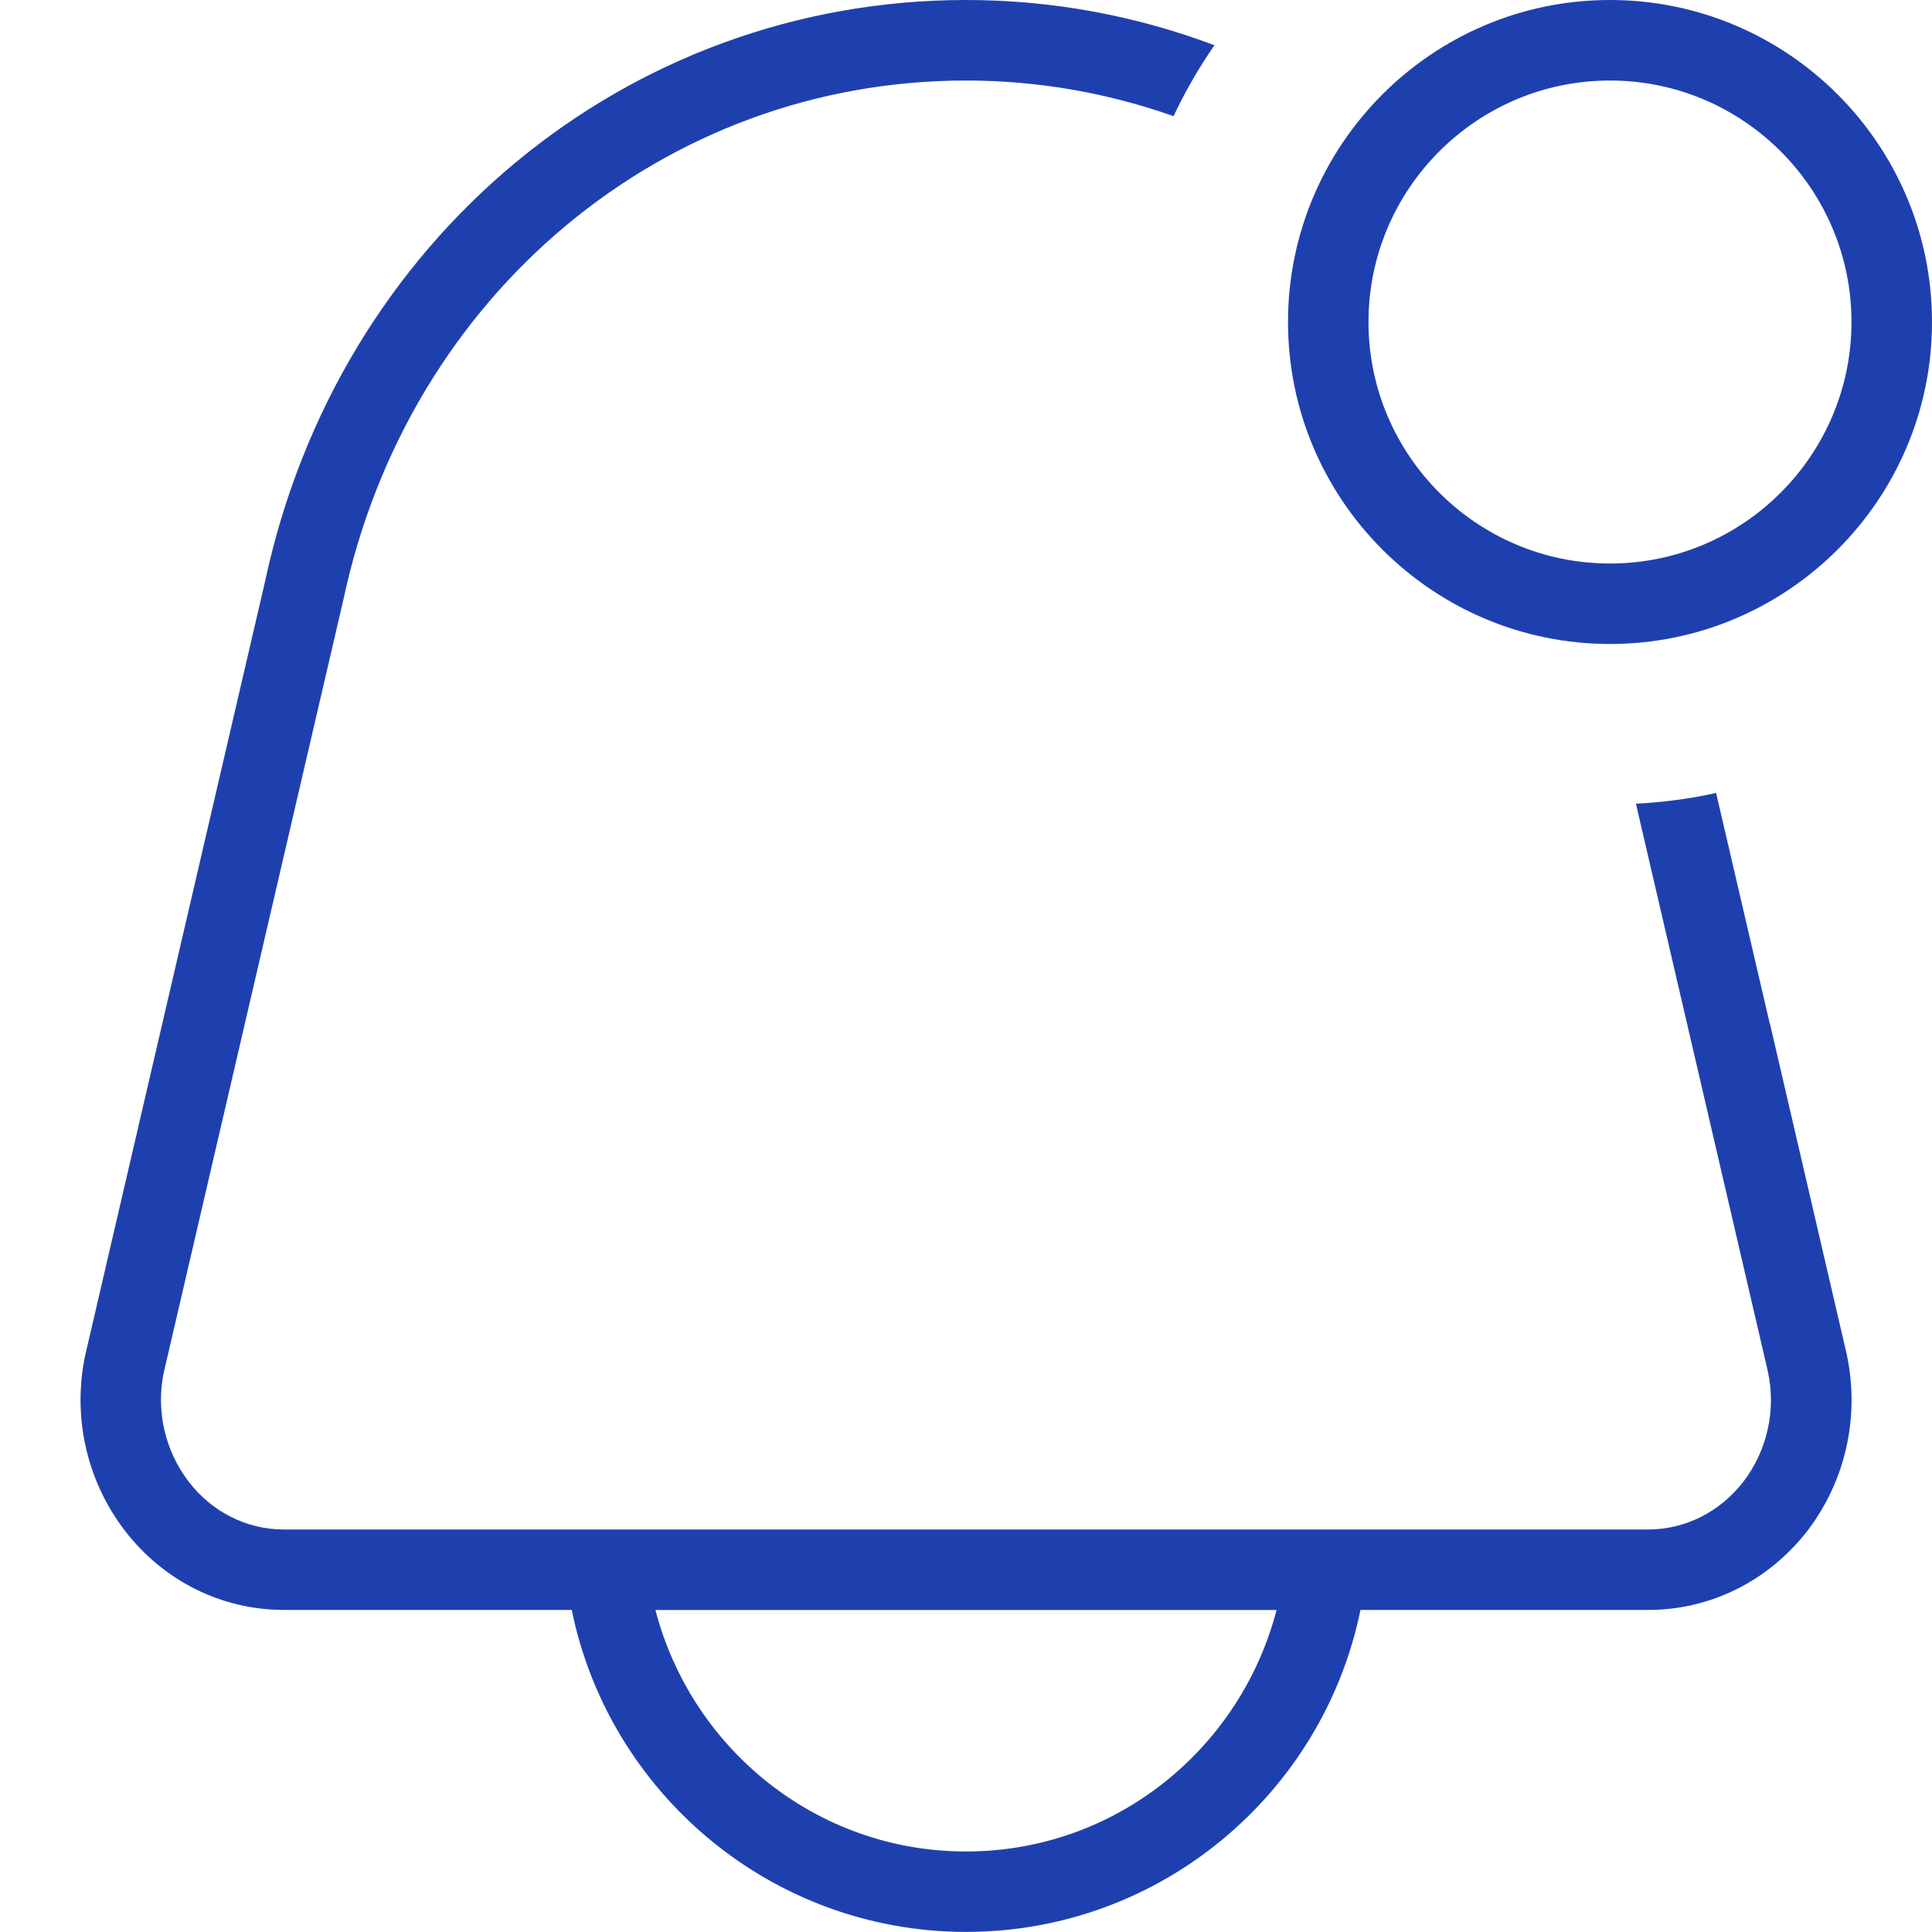 <svg width="40" height="40" viewBox="0 0 40 40" fill="none" xmlns="http://www.w3.org/2000/svg">
<g clip-path="url(#clip0_8_4583)">
<path d="M33.333 13.333C37.01 13.333 40 10.343 40 6.667C40 2.99 37.01 0 33.333 0C29.657 0 26.667 2.99 26.667 6.667C26.667 10.343 29.657 13.333 33.333 13.333ZM33.333 1.667C36.09 1.667 38.333 3.91 38.333 6.667C38.333 9.423 36.09 11.667 33.333 11.667C30.577 11.667 28.333 9.423 28.333 6.667C28.333 3.91 30.577 1.667 33.333 1.667ZM36.645 21.21L35.53 16.417C34.992 16.538 34.437 16.61 33.87 16.64L35.02 21.587L36.602 28.395C36.775 29.198 36.588 30.032 36.095 30.677C35.608 31.305 34.888 31.667 34.12 31.667H5.878C5.11 31.667 4.39 31.305 3.907 30.677C3.412 30.03 3.225 29.198 3.392 28.41L7.11 12.413C8.46 6.085 13.76 1.667 20 1.667C21.502 1.667 22.947 1.928 24.297 2.405C24.54 1.89 24.822 1.398 25.145 0.937C23.537 0.332 21.805 0 20 0C12.967 0 6.995 4.962 5.485 12.05L1.767 28.047C1.493 29.33 1.792 30.657 2.587 31.693C3.39 32.735 4.592 33.332 5.88 33.332H11.837C12.612 37.13 15.977 39.998 20.002 39.998C24.027 39.998 27.392 37.13 28.167 33.332H34.125C35.412 33.332 36.612 32.735 37.422 31.692C38.213 30.655 38.51 29.327 38.233 28.032L36.648 21.208L36.645 21.21ZM20 38.333C16.903 38.333 14.315 36.202 13.57 33.333H26.43C25.685 36.202 23.098 38.333 20 38.333Z" fill="#1E40AF"/>
</g>
<defs>
<clipPath id="clip0_8_4583">
<rect width="40" height="40" fill="white"/>
</clipPath>
</defs>
</svg>
